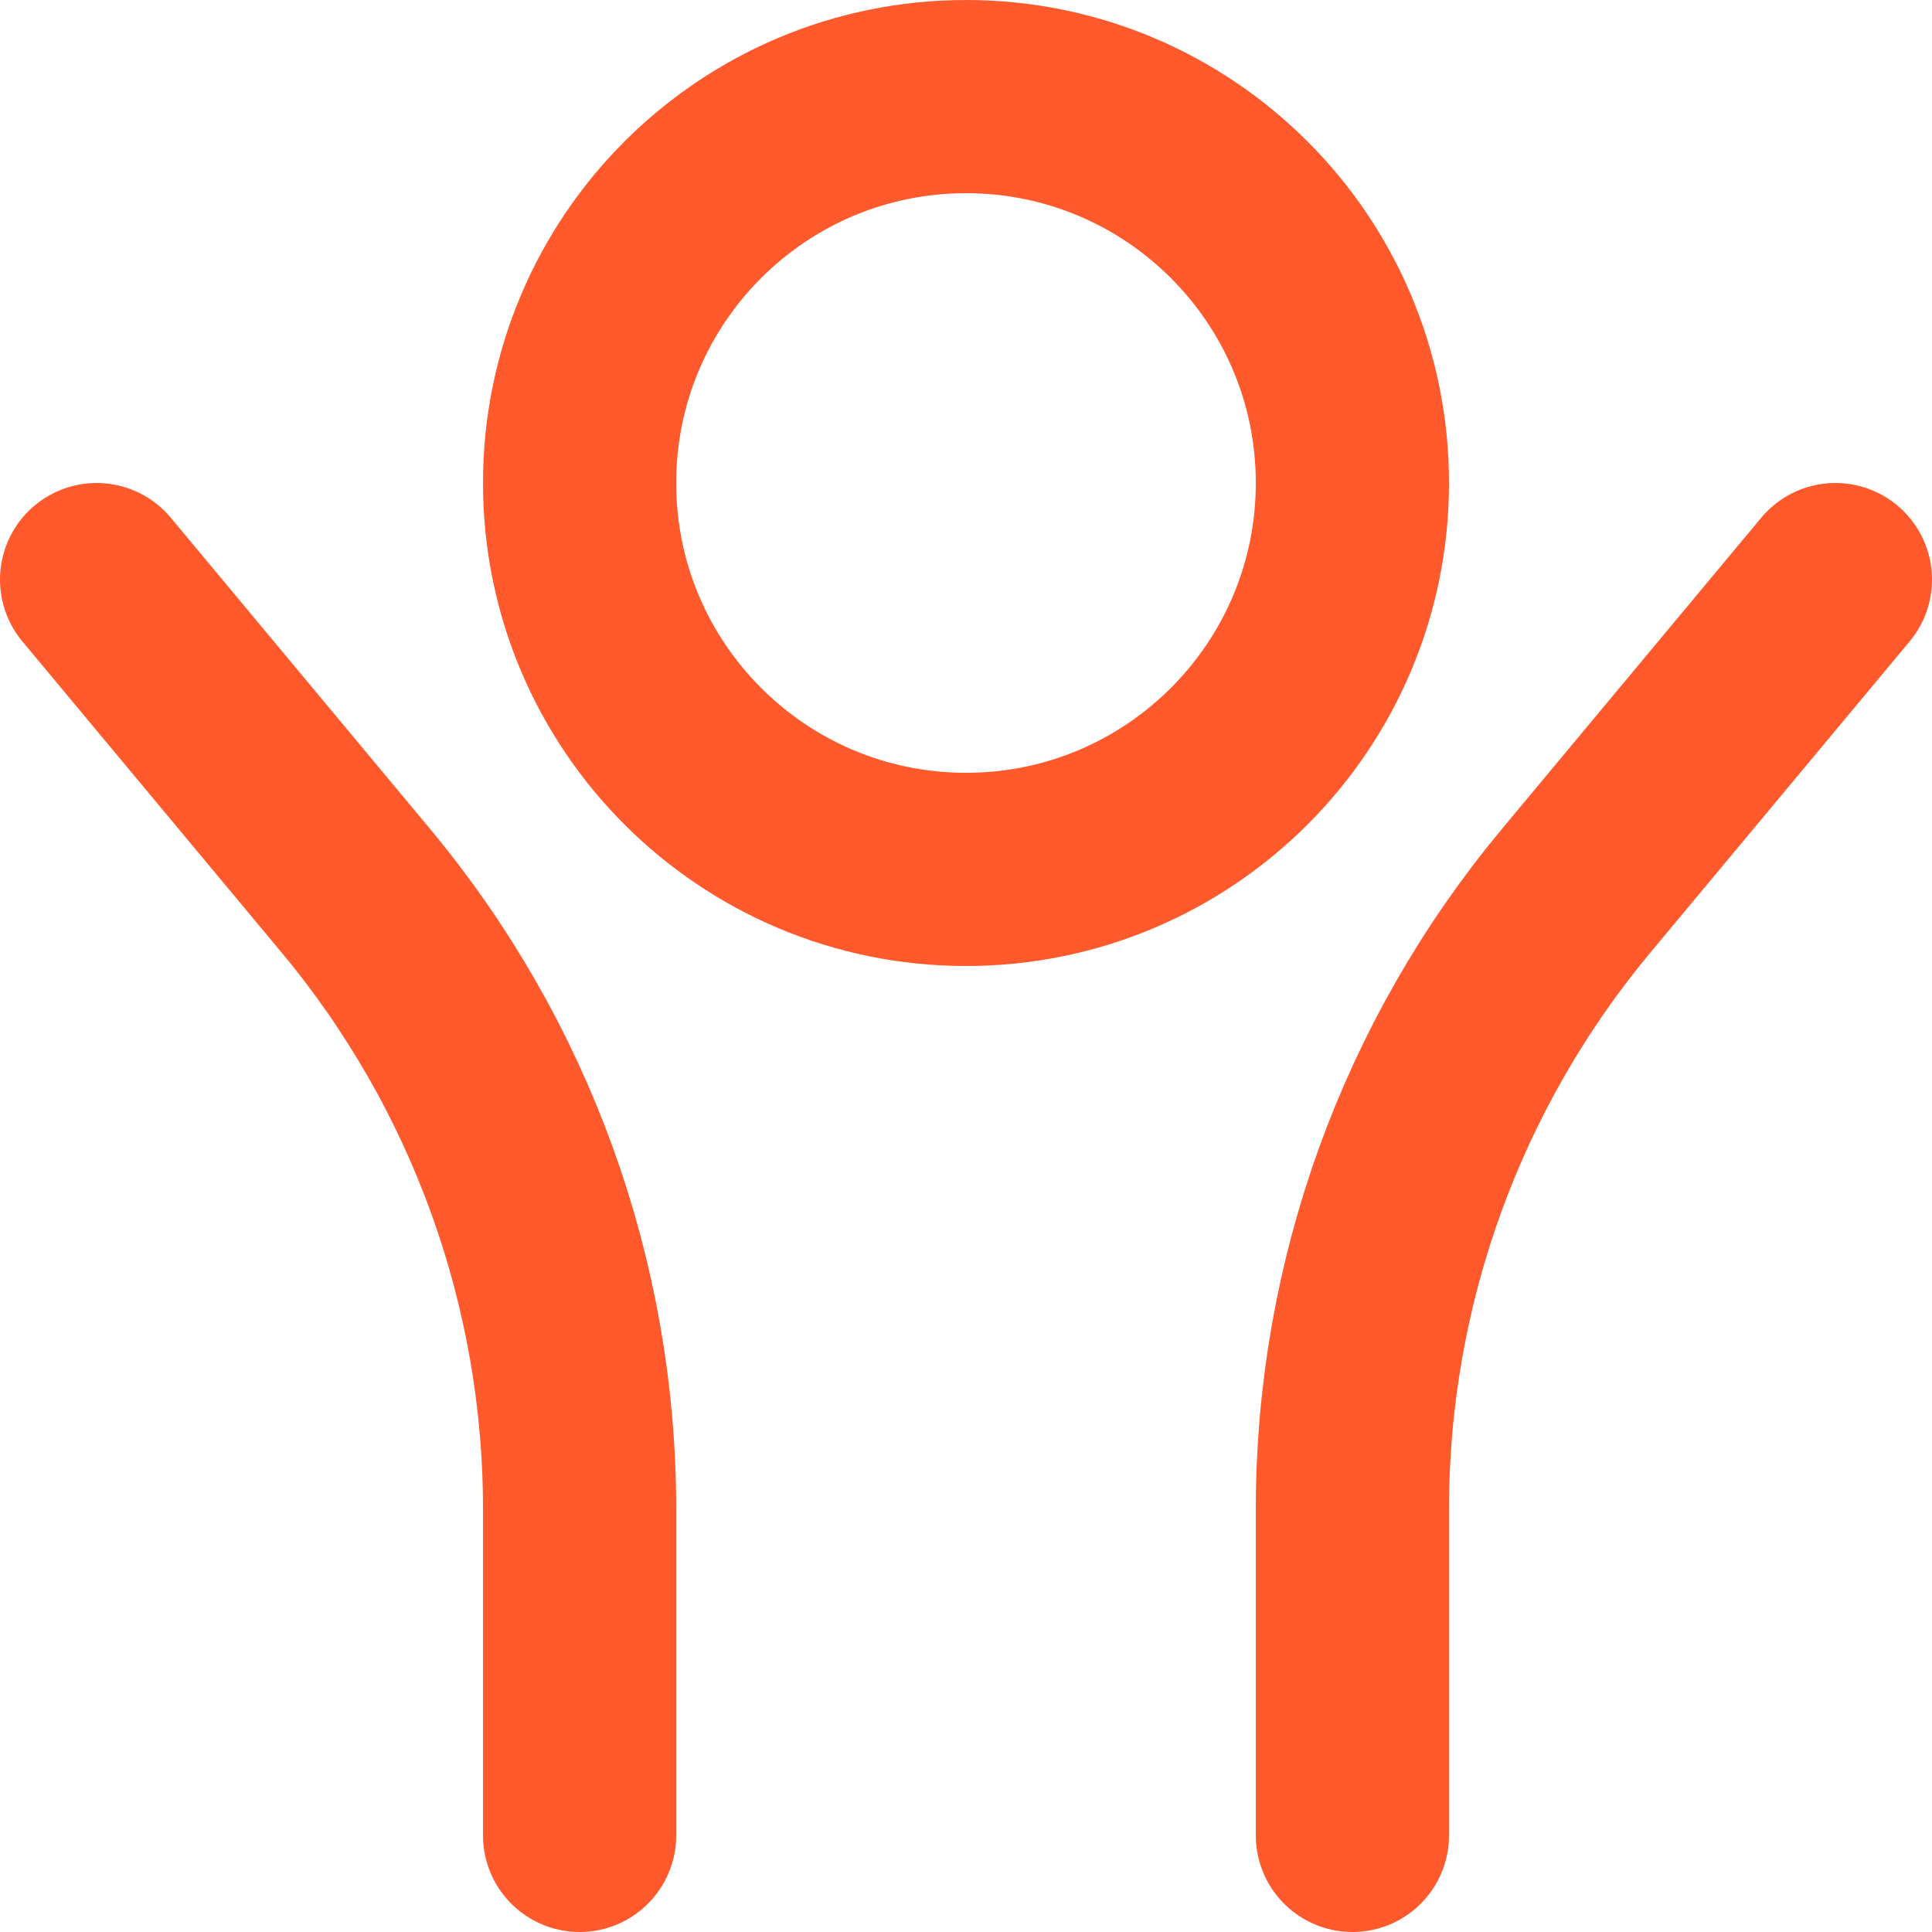 <svg width="20" height="20" viewBox="0 0 20 20" fill="none" xmlns="http://www.w3.org/2000/svg">
<path d="M14 19V15.62C14 13.281 14.82 11.016 16.318 9.219L19 6M6 19V15.62C6 13.281 5.18 11.016 3.682 9.219L1 6M14 5C14 7.209 12.209 9 10 9C7.791 9 6 7.209 6 5C6 2.791 7.791 1 10 1C12.209 1 14 2.791 14 5Z" stroke="#FF592C" stroke-width="2" stroke-linecap="round"/>
</svg>
